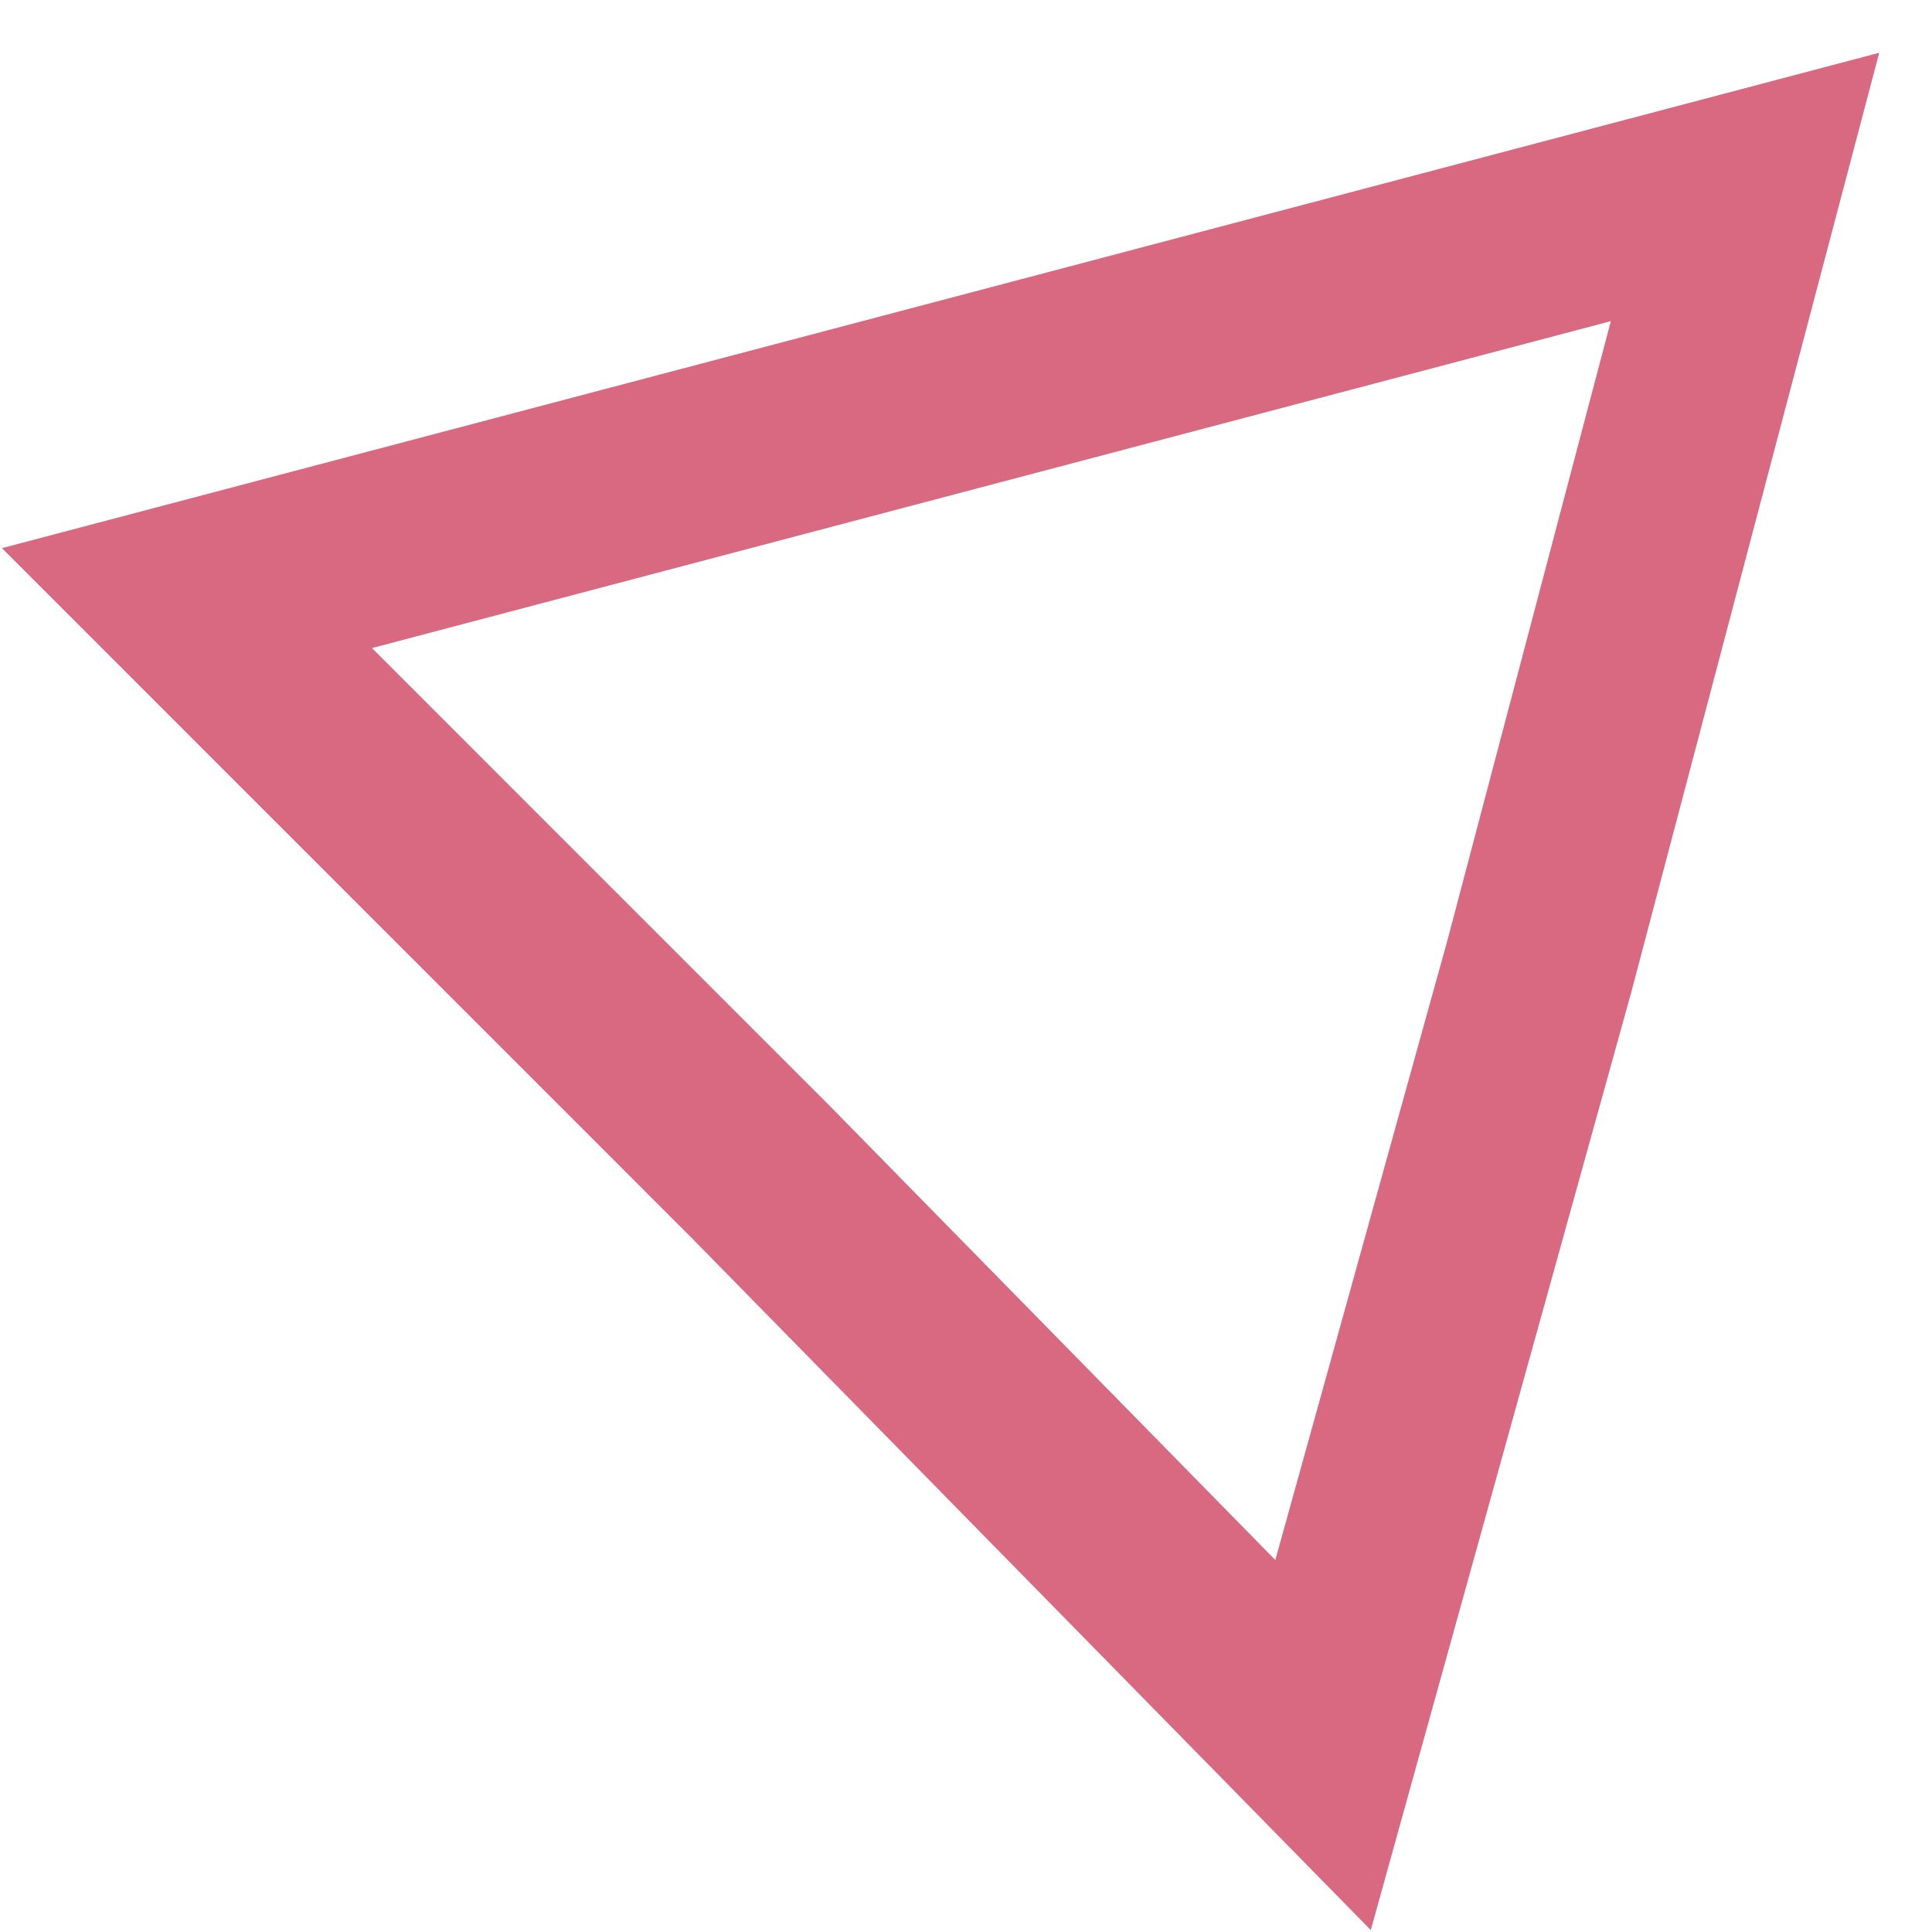 <?xml version="1.0" encoding="UTF-8"?> <svg xmlns="http://www.w3.org/2000/svg" width="31" height="31" viewBox="0 0 31 31" fill="none"> <path d="M28 3L24.701 15.5L21.229 28L12.201 18.799L3 9.597L15.5 6.299L28 3Z" stroke="#D96980" stroke-width="3.065" stroke-miterlimit="10"></path> </svg> 
